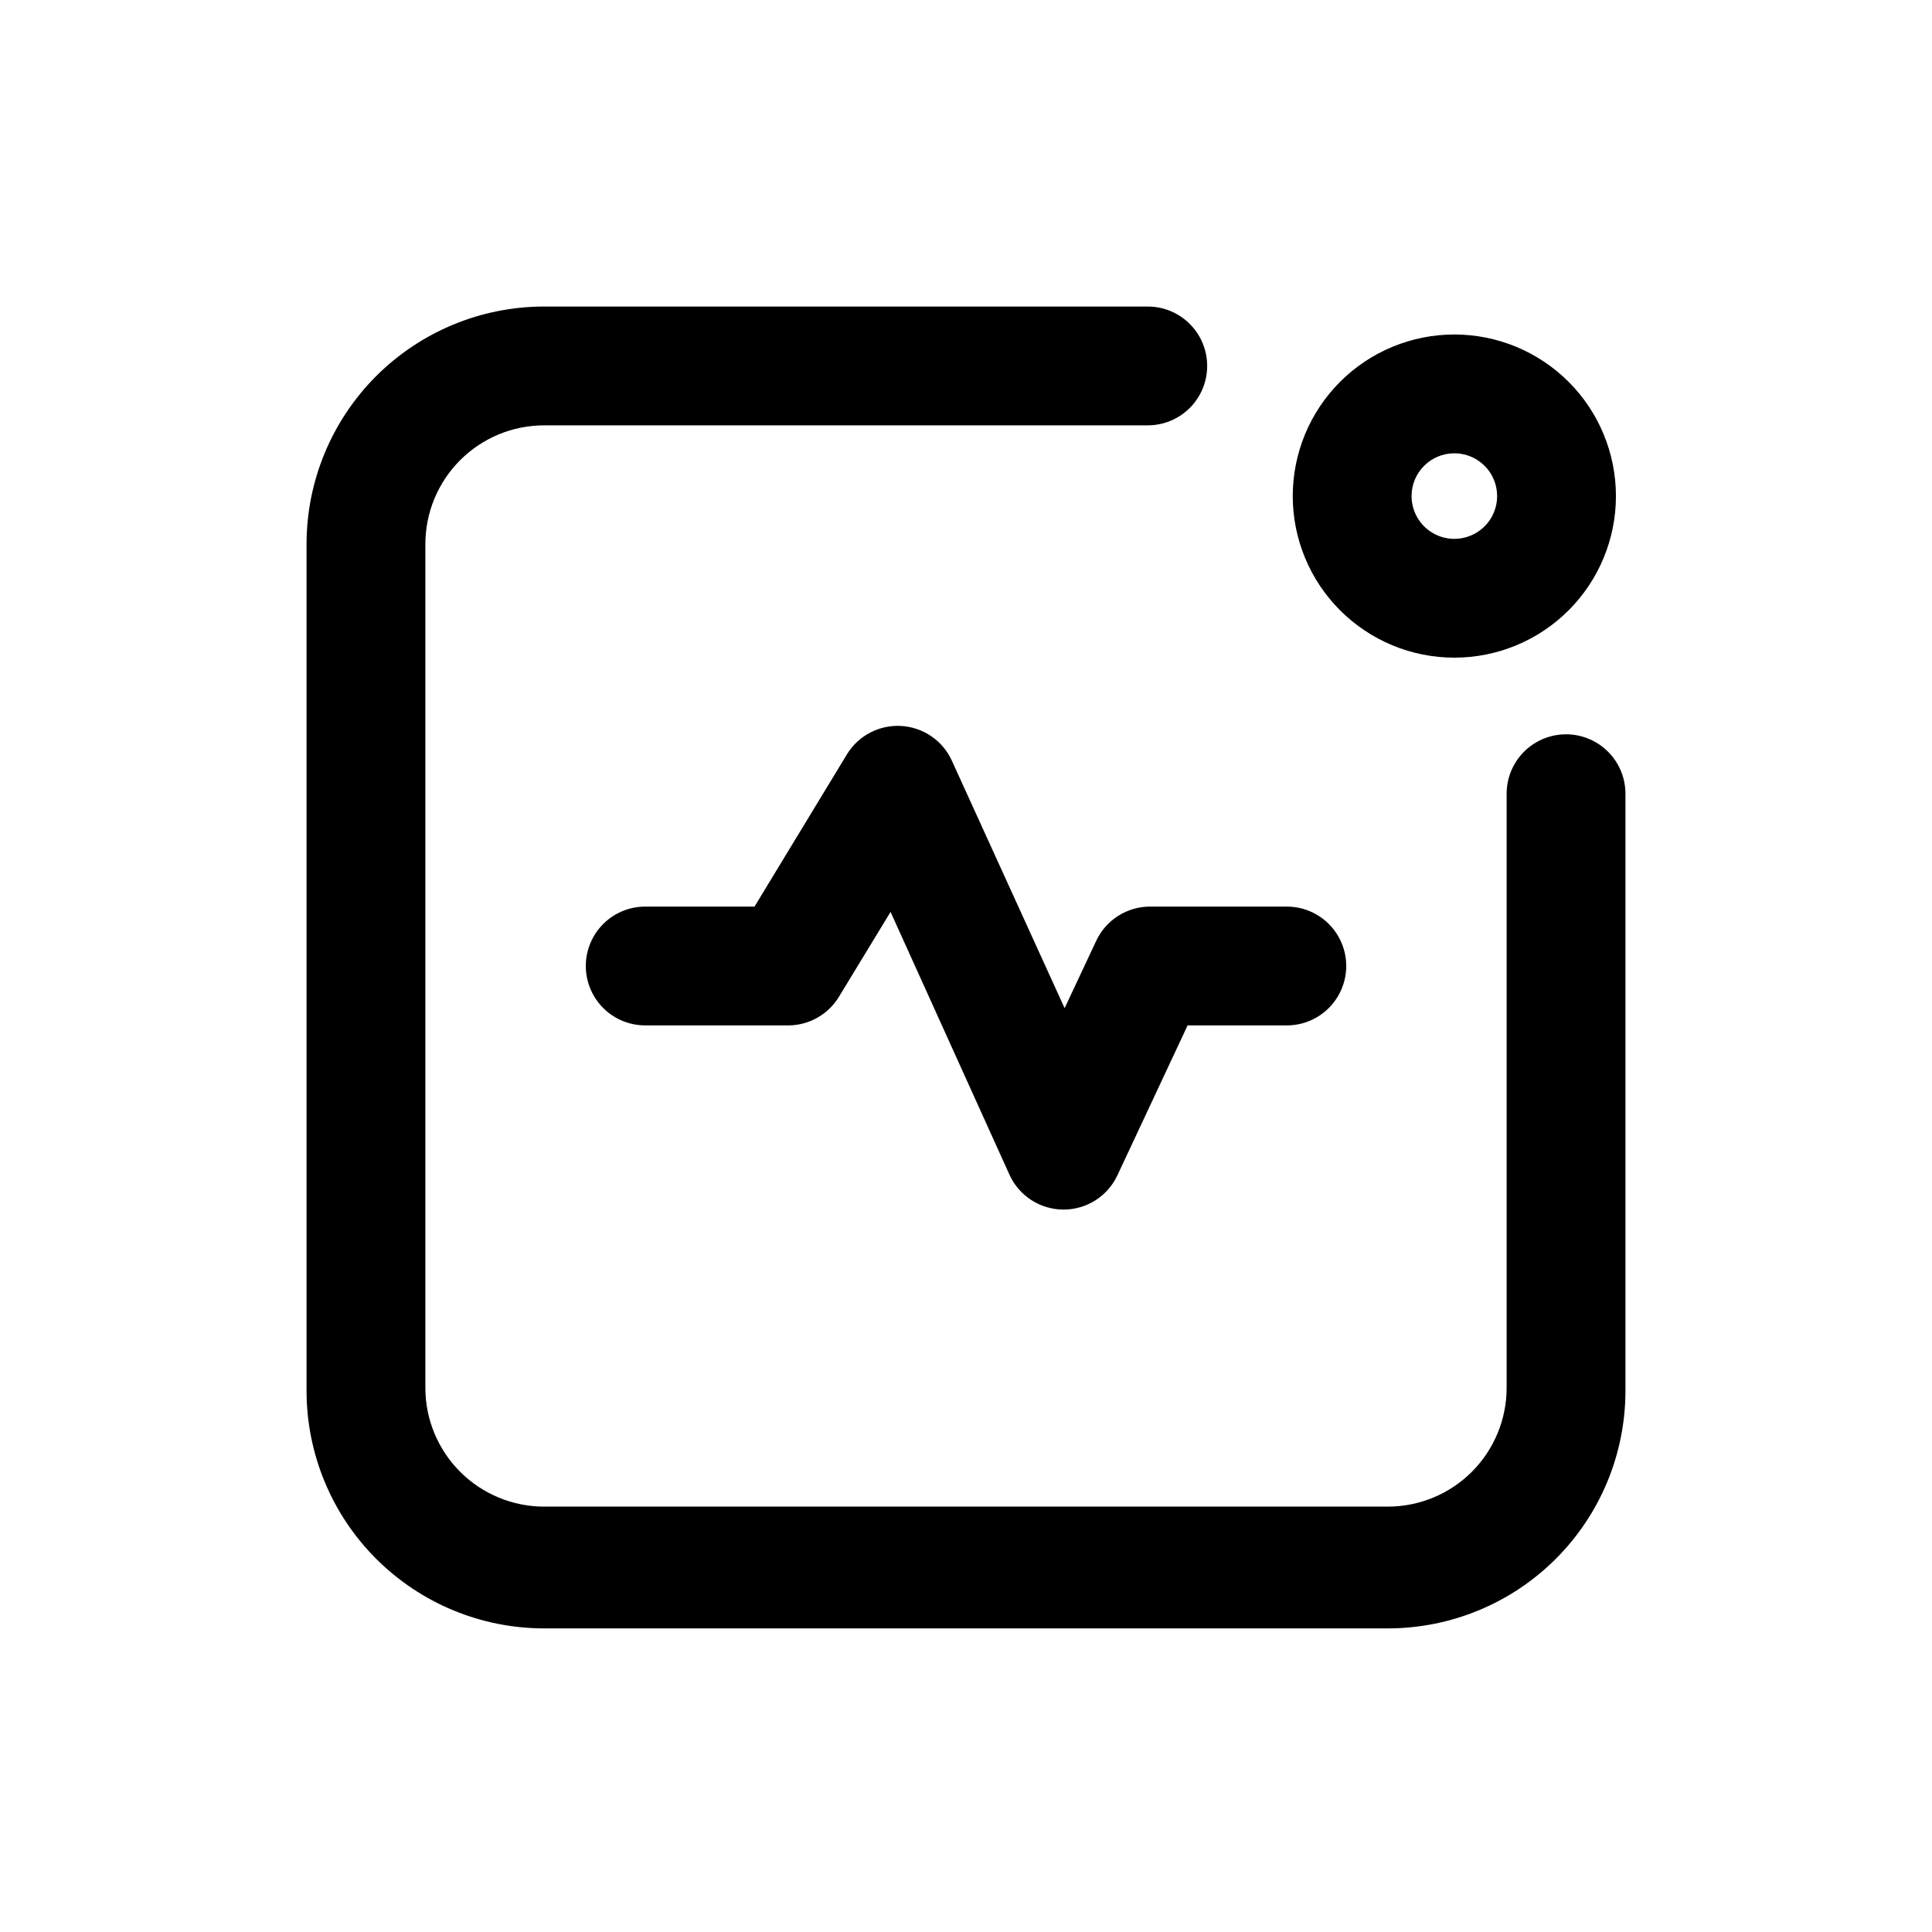 <?xml version="1.0" encoding="UTF-8"?>
<!-- Uploaded to: ICON Repo, www.iconrepo.com, Generator: ICON Repo Mixer Tools -->
<svg fill="#000000" width="800px" height="800px" version="1.1" viewBox="144 144 512 512" xmlns="http://www.w3.org/2000/svg">
 <path d="m574.76 355.13v157.44c0 16.699-6.637 32.719-18.445 44.527-11.812 11.812-27.828 18.445-44.531 18.445h-223.57c-16.703 0-32.719-6.633-44.531-18.445-11.809-11.809-18.445-27.828-18.445-44.527v-224.36c0-16.703 6.637-32.719 18.445-44.531 11.812-11.809 27.828-18.445 44.531-18.445h159.96c5.625 0 10.82 3.004 13.633 7.875 2.812 4.871 2.812 10.871 0 15.742-2.812 4.871-8.008 7.871-13.633 7.871h-159.96c-8.352 0-16.359 3.32-22.266 9.223-5.902 5.906-9.223 13.914-9.223 22.266v223.57c0 8.352 3.32 16.359 9.223 22.266 5.906 5.906 13.914 9.223 22.266 9.223h223.57c8.352 0 16.359-3.316 22.266-9.223s9.223-13.914 9.223-22.266v-157.44c0-5.625 3-10.82 7.871-13.633s10.875-2.812 15.746 0c4.871 2.812 7.871 8.008 7.871 13.633zm-140.28 38.258-8.344 17.789-29.914-65.652c-1.191-2.59-3.066-4.809-5.426-6.418-2.356-1.609-5.106-2.547-7.957-2.715-2.832-0.172-5.66 0.426-8.18 1.727-2.523 1.305-4.648 3.266-6.144 5.676l-24.562 40.461h-28.969c-5.625 0-10.82 3-13.633 7.871s-2.812 10.875 0 15.746 8.008 7.871 13.633 7.871h37.785c5.527 0.031 10.668-2.836 13.539-7.559l13.699-22.516 31.488 69.59v0.004c1.242 2.762 3.254 5.106 5.793 6.754 2.543 1.648 5.504 2.527 8.535 2.535 3.008 0.004 5.961-0.852 8.5-2.469 2.539-1.617 4.562-3.93 5.824-6.664l18.578-39.676h26.293c5.625 0 10.824-3 13.637-7.871s2.812-10.875 0-15.746-8.012-7.871-13.637-7.871h-36.211c-3.012-0.008-5.961 0.848-8.5 2.469-2.539 1.617-4.562 3.93-5.828 6.664zm52.113-117.92c0-11.359 4.512-22.25 12.543-30.281s18.926-12.543 30.281-12.543c11.359 0 22.25 4.512 30.281 12.543s12.543 18.922 12.543 30.281c0 11.355-4.512 22.25-12.543 30.277-8.031 8.031-18.922 12.543-30.281 12.543-11.355 0-22.25-4.512-30.281-12.543-8.031-8.027-12.543-18.922-12.543-30.277zm31.488 0c0 4.582 2.762 8.715 7 10.473 4.234 1.754 9.109 0.781 12.352-2.457 3.242-3.242 4.211-8.121 2.457-12.355-1.754-4.234-5.887-6.996-10.473-6.996-6.262 0-11.336 5.074-11.336 11.336z"/>
</svg>